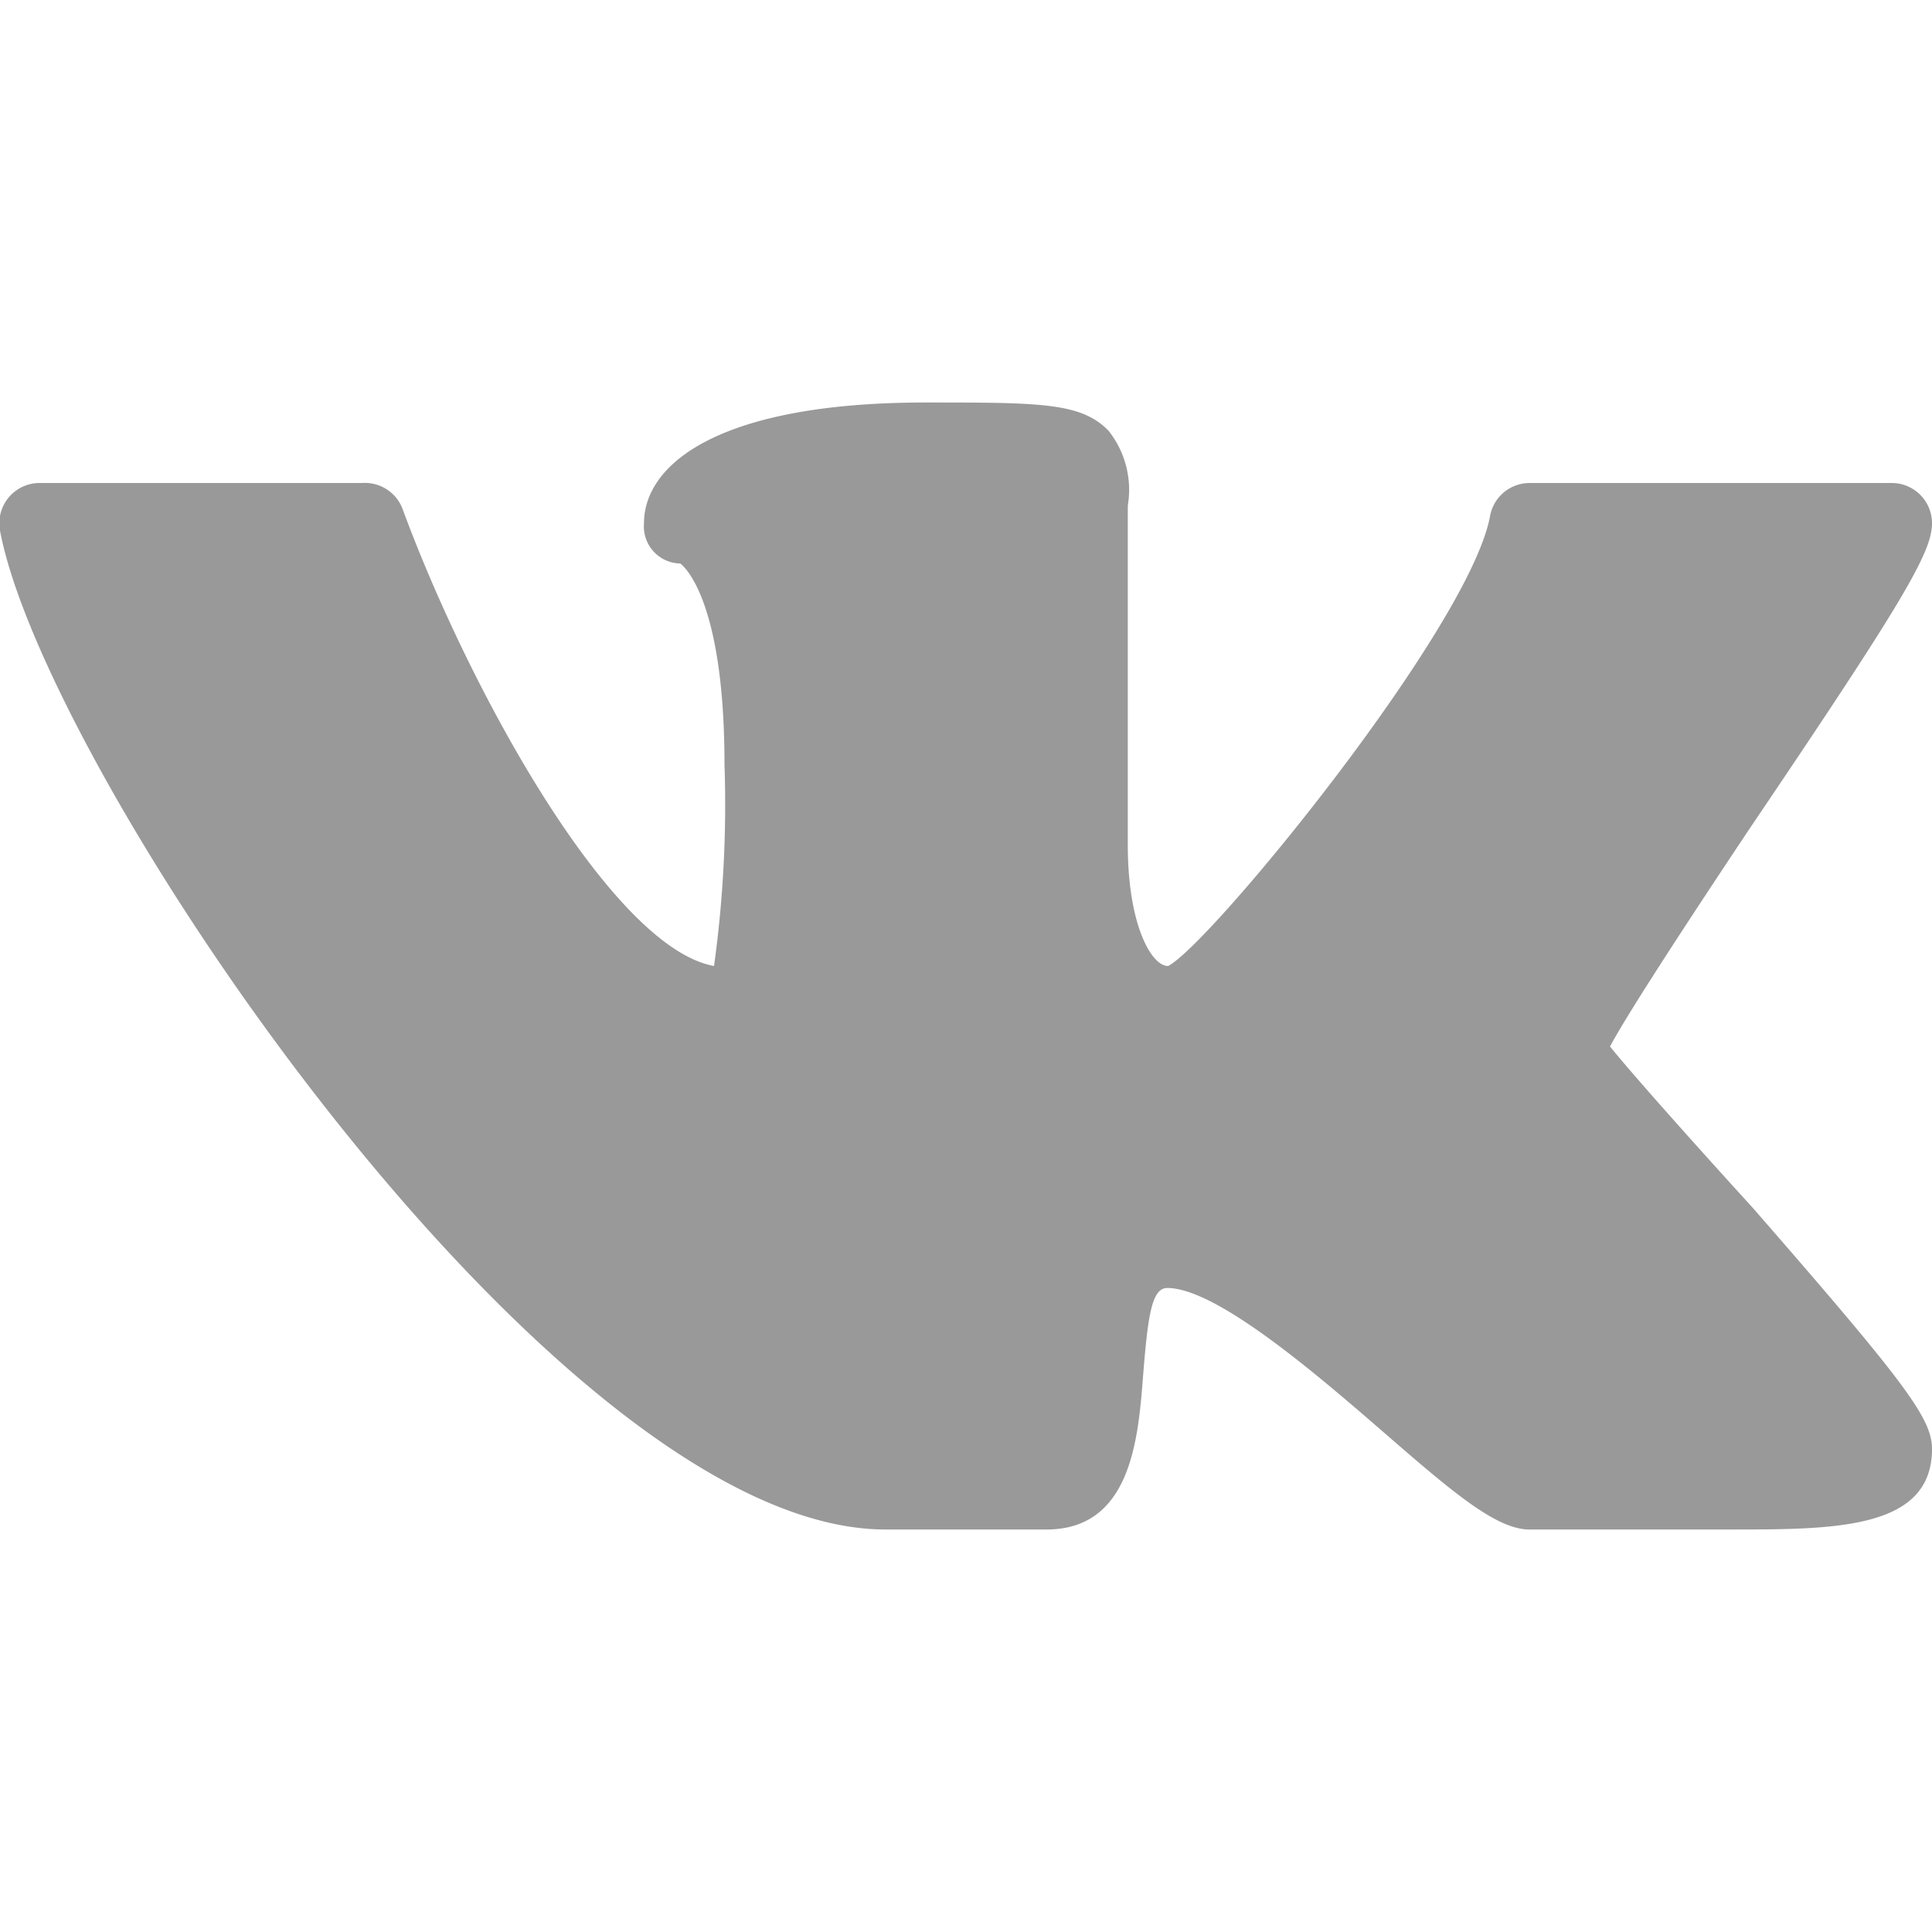 <svg viewBox="0 0 24 24" xmlns="http://www.w3.org/2000/svg" class="icon-vk">
  <title>VK</title>
  <path d="M20 13c.24-.45 1.09-1.74 1.73-2.7C23.65 7.46 24 6.86 24 6.5a.5.5 0 0 0-.5-.5H19a.5.5 0 0 0-.49.41c-.25 1.38-3.49 5.34-4 5.59-.21 0-.5-.52-.5-1.5V6.28a1.18 1.18 0 0 0-.24-.93C13.43 5 12.92 5 11.5 5 8.92 5 8 5.77 8 6.5a.46.46 0 0 0 .45.5S9 7.36 9 9.5a14.61 14.61 0 0 1-.13 2.5C7.6 11.77 5.84 8.6 5 6.32A.5.5 0 0 0 4.5 6h-4a.5.5 0 0 0-.5.59C.56 9.61 6.91 19 11 19h2c1.06 0 1.14-1.15 1.2-1.91s.11-1.09.3-1.09c.62 0 1.89 1.1 2.72 1.82S18.59 19 19 19h2.5c1.29 0 2.5 0 2.5-1 0-.38-.33-.82-2.23-3-.63-.69-1.48-1.64-1.77-2z" fill="#999999"/>
</svg>
